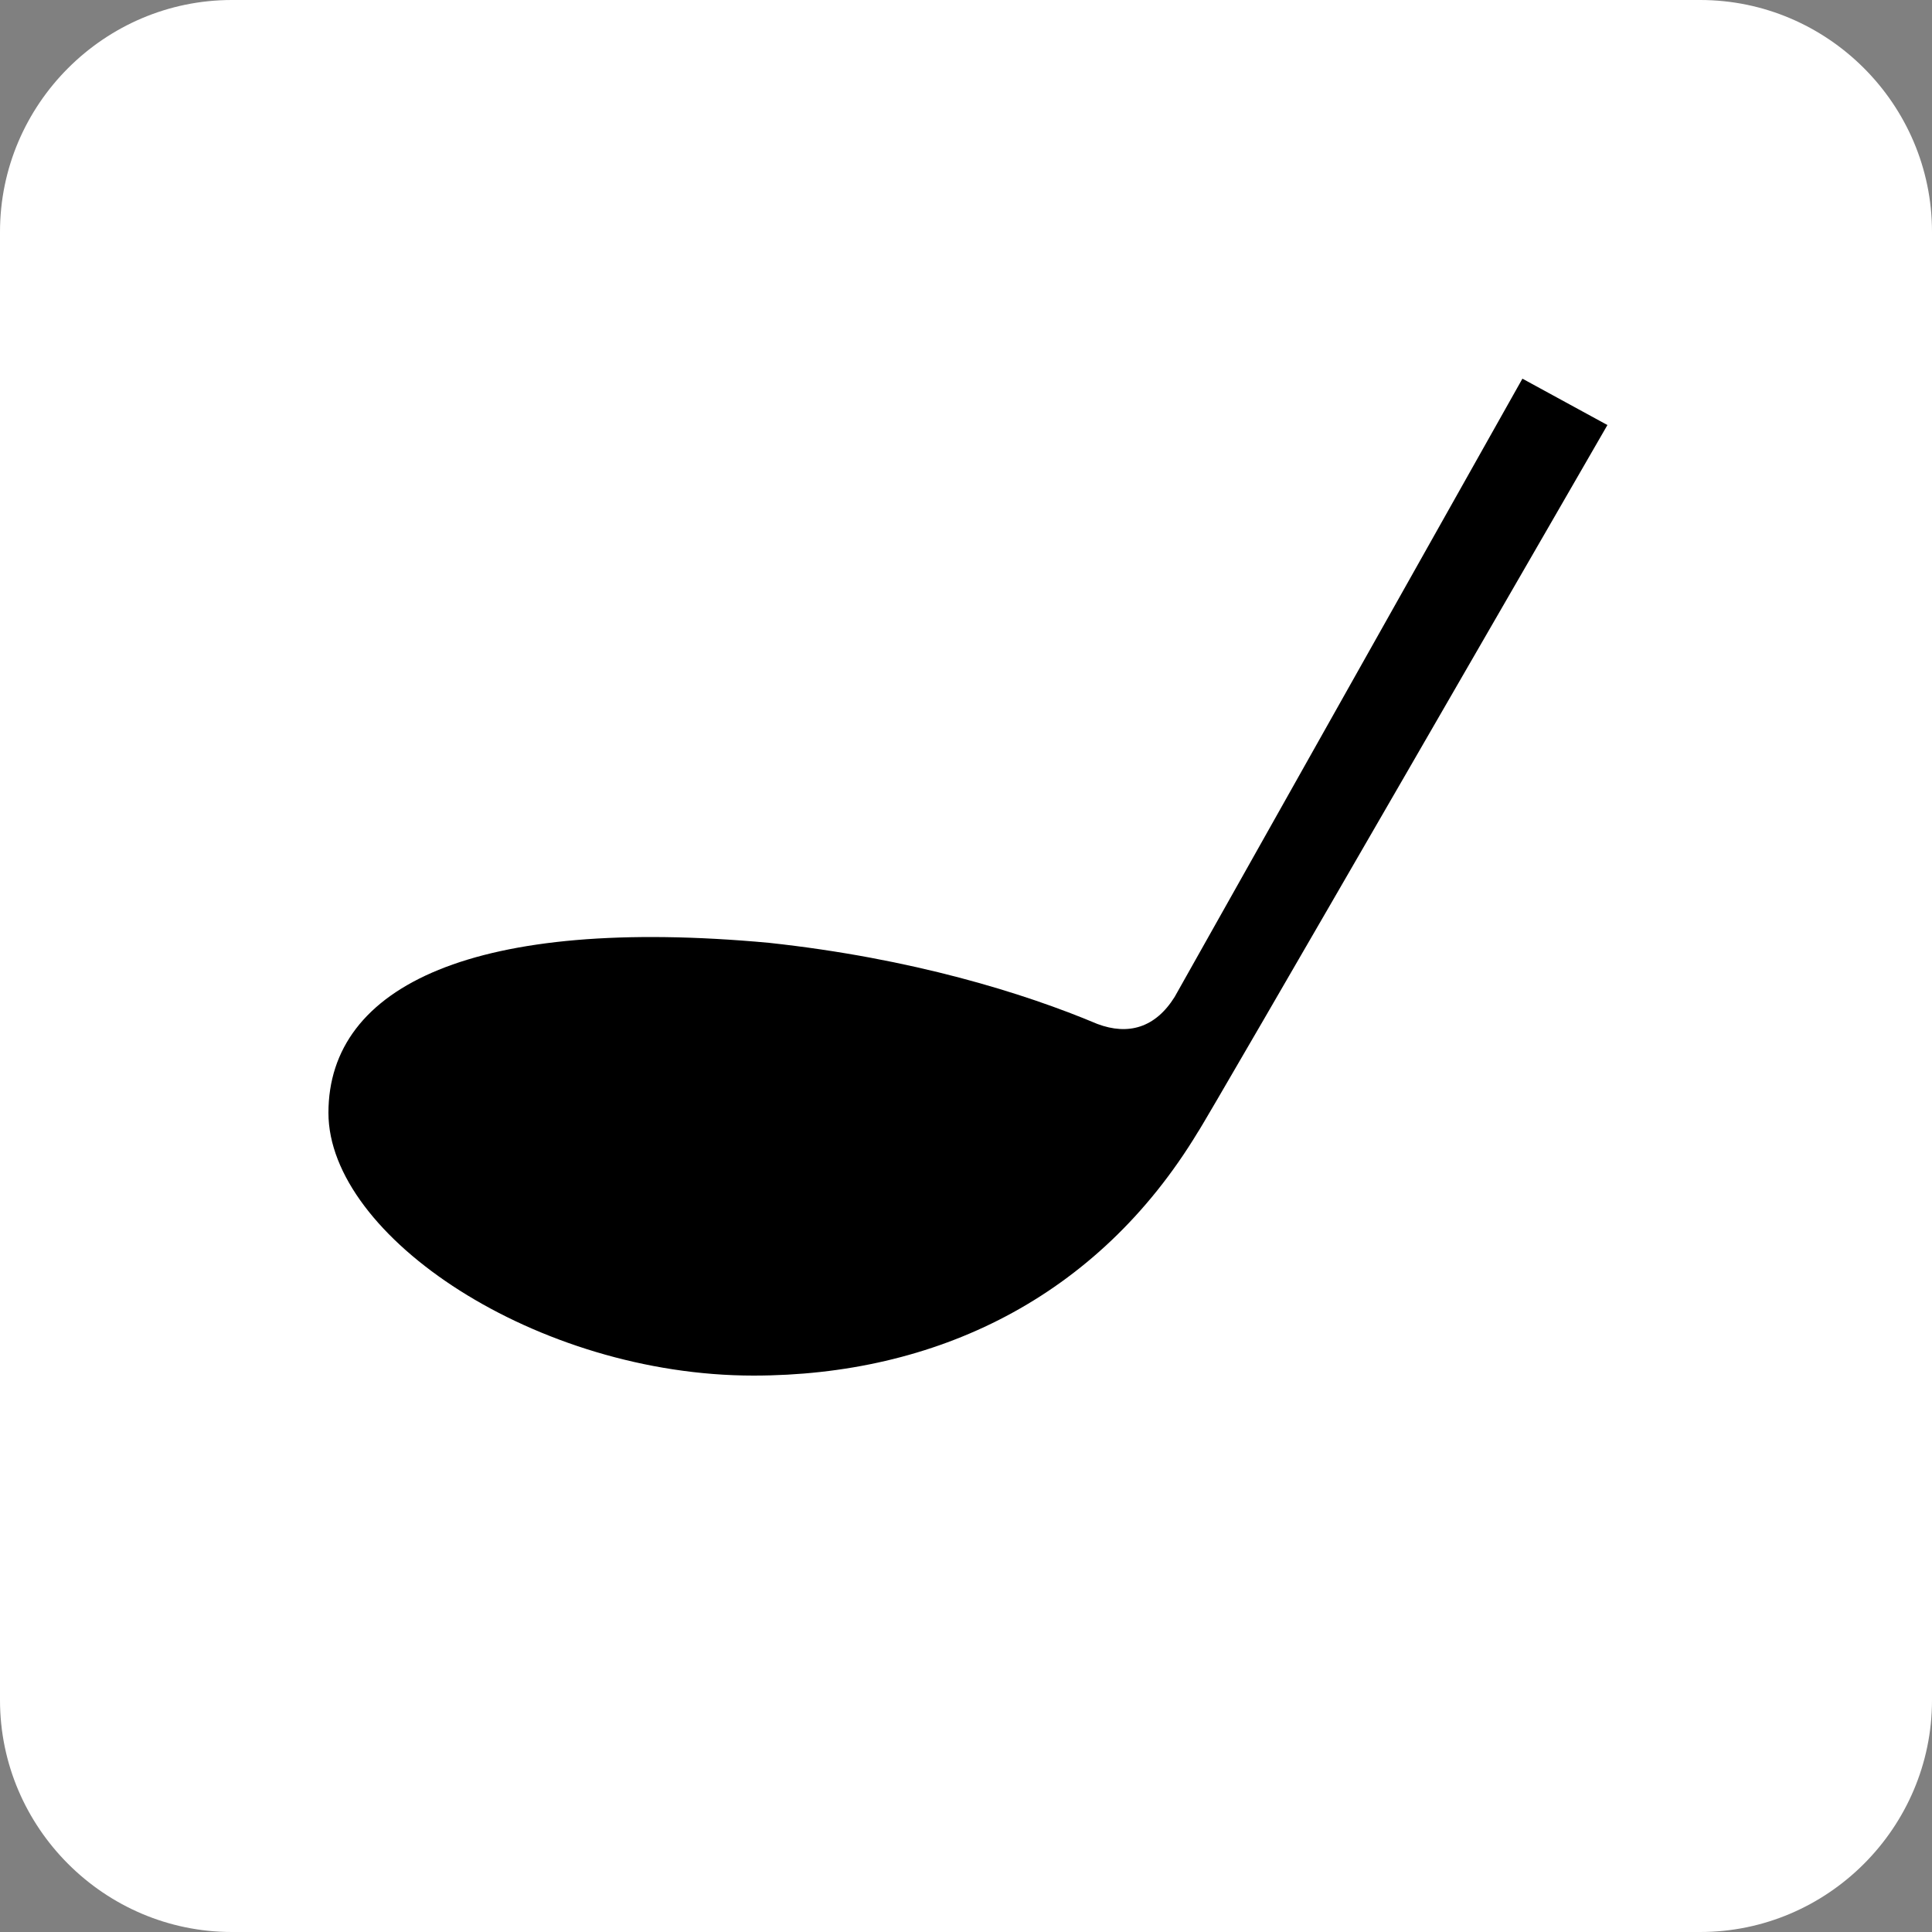 <?xml version="1.0" encoding="utf-8"?>
<!-- Generator: Adobe Illustrator 28.0.0, SVG Export Plug-In . SVG Version: 6.00 Build 0)  -->
<svg version="1.1" id="レイヤー_1" xmlns="http://www.w3.org/2000/svg" xmlns:xlink="http://www.w3.org/1999/xlink" x="0px"
	 y="0px" viewBox="0 0 50 50" style="enable-background:new 0 0 50 50;" xml:space="preserve">
<rect x="0" y="0" width="50" height="50" fill="#808080" stroke="none"/>
<style type="text/css">
	.st0{clip-path:url(#SVGID_00000007399092424626686560000003993569261620632214_);}
	.st1{clip-path:url(#SVGID_00000046303917948309449740000003400466943949388935_);}
	.st2{clip-path:url(#SVGID_00000043450065396371348330000014098591185998913193_);}
	.st3{fill:#FFFFFF;}
	.st4{fill-rule:evenodd;clip-rule:evenodd;fill:#FFFFFF;}
</style>
<path class="st3" d="M50,44c0,3.3-2.7,6-6,6H6c-3.3,0-6-2.7-6-6V6c0-3.3,2.7-6,6-6h38c3.3,0,6,2.7,6,6V44z"/>
<path d="M30.4,25.8c-0.5,0.8-1.2,1-2,0.7c-1.9-0.8-4.8-1.7-8.5-2.1c-7.6-0.7-11.4,1.1-11.4,4.4c0,3.2,5.4,6.8,11,6.8
	c4.7,0,8.9-2,11.5-6.3c0.1-0.1,10.6-18.3,10.6-18.3l-2.2-1.2L30.4,25.8z"/>
</svg>

